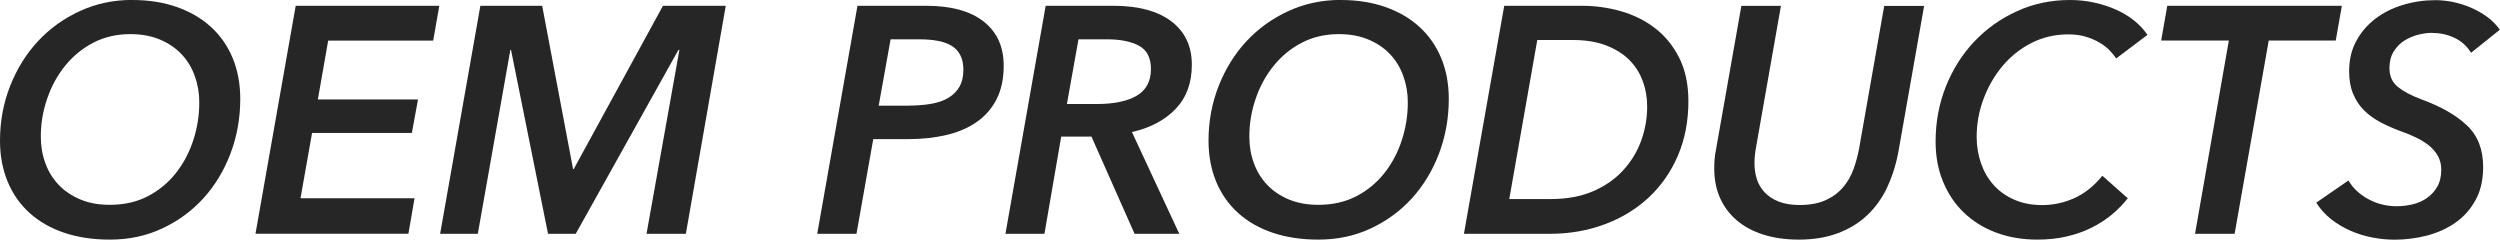 <?xml version="1.0" encoding="UTF-8"?><svg xmlns="http://www.w3.org/2000/svg" viewBox="0 0 302.58 29"><defs><style>.d{fill:#262626;}</style></defs><g id="a"/><g id="b"><g id="c"><g><path class="d" d="M16.02,0c1.97,0,3.76,.28,5.36,.84,1.6,.56,2.97,1.35,4.11,2.38,1.14,1.03,2.03,2.28,2.65,3.76,.62,1.48,.94,3.14,.94,4.99,0,2.34-.4,4.55-1.19,6.63-.79,2.08-1.89,3.88-3.29,5.42-1.4,1.53-3.07,2.75-4.99,3.64-1.92,.9-4.03,1.34-6.31,1.34-2.03,0-3.86-.27-5.5-.82-1.64-.55-3.03-1.34-4.19-2.38-1.16-1.04-2.05-2.3-2.67-3.78-.62-1.48-.94-3.14-.94-4.99,0-2.34,.41-4.55,1.23-6.63,.82-2.08,1.94-3.88,3.37-5.42,1.43-1.53,3.12-2.75,5.07-3.64,1.95-.9,4.07-1.35,6.35-1.35Zm-2.73,24.79c1.74,0,3.28-.35,4.62-1.05,1.34-.7,2.47-1.64,3.39-2.81,.92-1.17,1.62-2.49,2.1-3.98,.48-1.48,.72-3,.72-4.56,0-1.12-.18-2.18-.55-3.2-.36-1.01-.9-1.89-1.6-2.63-.7-.74-1.57-1.33-2.61-1.77-1.04-.44-2.24-.66-3.59-.66-1.66,0-3.16,.35-4.5,1.05-1.34,.7-2.47,1.64-3.41,2.81-.94,1.17-1.66,2.49-2.16,3.98-.51,1.48-.76,3-.76,4.56,0,1.14,.18,2.22,.55,3.22,.36,1,.9,1.87,1.6,2.61,.7,.74,1.57,1.33,2.61,1.77,1.04,.44,2.23,.66,3.59,.66Z"/><path class="d" d="M30.92,28.3L35.79,.7h17.38l-.74,4.21h-12.71l-1.25,7.13h12.12l-.74,4.05h-12.08l-1.4,7.91h13.8l-.74,4.29H30.92Z"/><path class="d" d="M78.25,28.3l3.98-22.26h-.12l-12.43,22.26h-3.35l-4.48-22.26h-.08l-3.94,22.26h-4.56L58.14,.7h7.48l3.74,19.76h.08L80.24,.7h7.6l-4.83,27.6h-4.75Z"/><path class="d" d="M112.08,.7c3.04,0,5.37,.64,6.98,1.91,1.61,1.27,2.42,3.05,2.42,5.34,0,1.56-.28,2.9-.84,4.01-.56,1.12-1.35,2.04-2.38,2.77-1.03,.73-2.25,1.26-3.68,1.6-1.43,.34-3,.51-4.72,.51h-4.17l-2.03,11.46h-4.75L103.78,.7h8.3Zm-2.07,12.08c.96,0,1.85-.07,2.67-.21,.82-.14,1.51-.38,2.09-.72,.57-.34,1.02-.78,1.34-1.33,.32-.55,.49-1.23,.49-2.07,0-.73-.13-1.33-.39-1.81-.26-.48-.62-.86-1.09-1.13-.47-.27-1.03-.47-1.68-.58-.65-.12-1.36-.17-2.14-.17h-3.51l-1.44,8.03h3.66Z"/><path class="d" d="M142.74,28.3h-5.42l-5.22-11.77h-3.66l-2.03,11.77h-4.72L126.56,.7h8.18c3.04,0,5.38,.63,7.04,1.89,1.65,1.26,2.47,3.01,2.47,5.24s-.66,3.99-1.97,5.36c-1.31,1.36-3.07,2.29-5.28,2.79l5.73,12.32Zm-10.02-15.71c2.1,0,3.73-.34,4.87-1.01,1.14-.68,1.71-1.75,1.71-3.23,0-1.35-.48-2.29-1.44-2.81-.96-.52-2.25-.78-3.86-.78h-3.47l-1.4,7.83h3.59Z"/><path class="d" d="M162.29,0c1.97,0,3.76,.28,5.36,.84s2.97,1.35,4.11,2.38c1.14,1.03,2.03,2.28,2.65,3.76,.62,1.48,.94,3.14,.94,4.99,0,2.34-.4,4.55-1.19,6.63-.79,2.08-1.89,3.88-3.29,5.42-1.4,1.53-3.07,2.75-4.99,3.64-1.92,.9-4.03,1.34-6.31,1.34-2.03,0-3.86-.27-5.5-.82-1.64-.55-3.03-1.34-4.19-2.38-1.16-1.04-2.05-2.3-2.67-3.78-.62-1.48-.94-3.14-.94-4.99,0-2.34,.41-4.55,1.23-6.63,.82-2.08,1.94-3.88,3.37-5.42,1.43-1.53,3.12-2.75,5.07-3.64,1.95-.9,4.07-1.35,6.35-1.35Zm-2.73,24.79c1.74,0,3.28-.35,4.62-1.05,1.34-.7,2.47-1.64,3.39-2.81,.92-1.17,1.62-2.49,2.1-3.98,.48-1.48,.72-3,.72-4.56,0-1.12-.18-2.18-.55-3.2-.36-1.01-.9-1.89-1.6-2.63-.7-.74-1.57-1.33-2.61-1.77-1.04-.44-2.24-.66-3.59-.66-1.66,0-3.16,.35-4.5,1.05-1.34,.7-2.47,1.64-3.41,2.81-.94,1.17-1.66,2.49-2.16,3.98-.51,1.48-.76,3-.76,4.56,0,1.14,.18,2.22,.55,3.22,.36,1,.9,1.87,1.6,2.61,.7,.74,1.57,1.33,2.61,1.77,1.04,.44,2.23,.66,3.59,.66Z"/><path class="d" d="M182.06,.7h9.43c1.56,0,3.1,.21,4.64,.64,1.53,.43,2.91,1.1,4.13,2.03,1.22,.92,2.21,2.12,2.96,3.59,.75,1.47,1.13,3.23,1.13,5.28,0,2.42-.42,4.61-1.27,6.59-.84,1.97-2.02,3.66-3.53,5.07-1.51,1.4-3.29,2.49-5.34,3.25-2.05,.77-4.29,1.15-6.7,1.15h-10.33L182.06,.7Zm.62,23.39h5.03c1.92,0,3.61-.31,5.07-.93,1.45-.62,2.67-1.46,3.64-2.51,.97-1.05,1.71-2.24,2.2-3.58,.49-1.34,.74-2.73,.74-4.18,0-1.09-.18-2.13-.55-3.11-.36-.99-.92-1.84-1.66-2.57-.74-.73-1.68-1.3-2.81-1.73-1.13-.43-2.47-.64-4.03-.64h-4.25l-3.39,19.25Z"/><path class="d" d="M228.44,22.63c-.64,1.34-1.45,2.48-2.44,3.41-.99,.94-2.17,1.66-3.55,2.18-1.38,.52-2.95,.78-4.72,.78-1.59,0-3.01-.2-4.29-.6-1.27-.4-2.35-.98-3.23-1.73-.88-.75-1.56-1.66-2.03-2.71-.47-1.05-.7-2.24-.7-3.57,0-.36,.01-.73,.04-1.09,.03-.36,.08-.74,.16-1.13l3.08-17.46h4.79l-3.04,17.27c-.05,.29-.09,.58-.12,.9-.03,.31-.04,.61-.04,.9,0,.68,.1,1.31,.29,1.91,.19,.6,.51,1.13,.95,1.6,.44,.47,1.01,.84,1.7,1.11,.69,.27,1.53,.41,2.51,.41,1.27,0,2.34-.2,3.2-.6,.86-.4,1.56-.93,2.1-1.58,.55-.65,.96-1.38,1.25-2.2,.29-.82,.51-1.63,.66-2.44l3.04-17.27h4.83l-3.08,17.46c-.29,1.64-.75,3.12-1.38,4.46Z"/><path class="d" d="M257.55,23.97c-.55,.7-1.18,1.36-1.91,1.97-.73,.61-1.55,1.14-2.46,1.6-.91,.46-1.91,.81-3,1.07-1.09,.26-2.29,.39-3.59,.39-1.85,0-3.52-.29-5.03-.86-1.51-.57-2.8-1.38-3.88-2.42-1.08-1.04-1.92-2.29-2.51-3.74-.6-1.45-.9-3.07-.9-4.83,0-2.39,.42-4.62,1.25-6.7,.83-2.08,1.98-3.89,3.45-5.44,1.47-1.55,3.19-2.77,5.16-3.66,1.97-.9,4.11-1.35,6.39-1.35,1.01,0,1.99,.1,2.94,.31,.95,.21,1.83,.49,2.65,.86,.82,.36,1.55,.81,2.2,1.33,.65,.52,1.18,1.09,1.6,1.72l-3.78,2.85c-.21-.31-.48-.64-.82-.99-.34-.35-.75-.67-1.25-.95-.49-.29-1.05-.52-1.66-.7-.61-.18-1.29-.27-2.05-.27-1.64,0-3.14,.35-4.5,1.05-1.36,.7-2.53,1.64-3.51,2.81-.97,1.17-1.73,2.49-2.28,3.98-.55,1.48-.82,3-.82,4.56,0,1.14,.18,2.22,.53,3.22,.35,1,.86,1.87,1.52,2.61,.66,.74,1.49,1.33,2.48,1.77,.99,.44,2.12,.66,3.39,.66,1.38,0,2.69-.29,3.94-.86s2.36-1.47,3.35-2.69l3.08,2.73Z"/><path class="d" d="M274.59,4.91l-4.13,23.39h-4.79l4.09-23.39h-8.19l.74-4.21h21.13l-.74,4.21h-8.11Z"/><path class="d" d="M299.08,6.39c-.52-.83-1.2-1.44-2.05-1.83-.84-.39-1.76-.58-2.75-.58-.49,0-1.04,.08-1.64,.23-.6,.16-1.15,.4-1.66,.72-.51,.33-.93,.76-1.27,1.31-.34,.55-.51,1.21-.51,1.99,0,.99,.34,1.75,1.03,2.3,.69,.55,1.62,1.04,2.79,1.48,2.42,.88,4.27,1.94,5.57,3.18,1.3,1.23,1.95,2.9,1.95,5.01,0,1.59-.31,2.94-.94,4.05-.62,1.12-1.44,2.03-2.46,2.73-1.01,.7-2.16,1.21-3.43,1.54-1.27,.32-2.56,.49-3.86,.49-.91,0-1.83-.09-2.75-.27-.92-.18-1.8-.45-2.63-.82-.83-.36-1.6-.82-2.32-1.38-.71-.56-1.32-1.23-1.81-2.01l3.9-2.69c.52,.91,1.31,1.66,2.36,2.24,1.05,.58,2.21,.88,3.49,.88,.65,0,1.29-.08,1.93-.23,.64-.16,1.21-.41,1.71-.76,.51-.35,.92-.8,1.25-1.36,.32-.56,.49-1.25,.49-2.08,0-.62-.14-1.18-.41-1.66-.27-.48-.64-.9-1.09-1.27-.46-.36-.98-.69-1.58-.97-.6-.29-1.23-.55-1.91-.78-.83-.31-1.62-.66-2.36-1.05-.74-.39-1.4-.86-1.97-1.42-.57-.56-1.02-1.23-1.34-2.01-.33-.78-.49-1.7-.49-2.77,0-1.38,.29-2.6,.88-3.66,.58-1.07,1.36-1.96,2.32-2.69,.96-.73,2.07-1.28,3.33-1.66,1.26-.38,2.57-.57,3.92-.57,.7,0,1.42,.08,2.16,.23,.74,.16,1.45,.38,2.14,.68,.69,.3,1.34,.67,1.95,1.11,.61,.44,1.12,.96,1.54,1.56l-3.51,2.81Z"/></g></g></g></svg>
